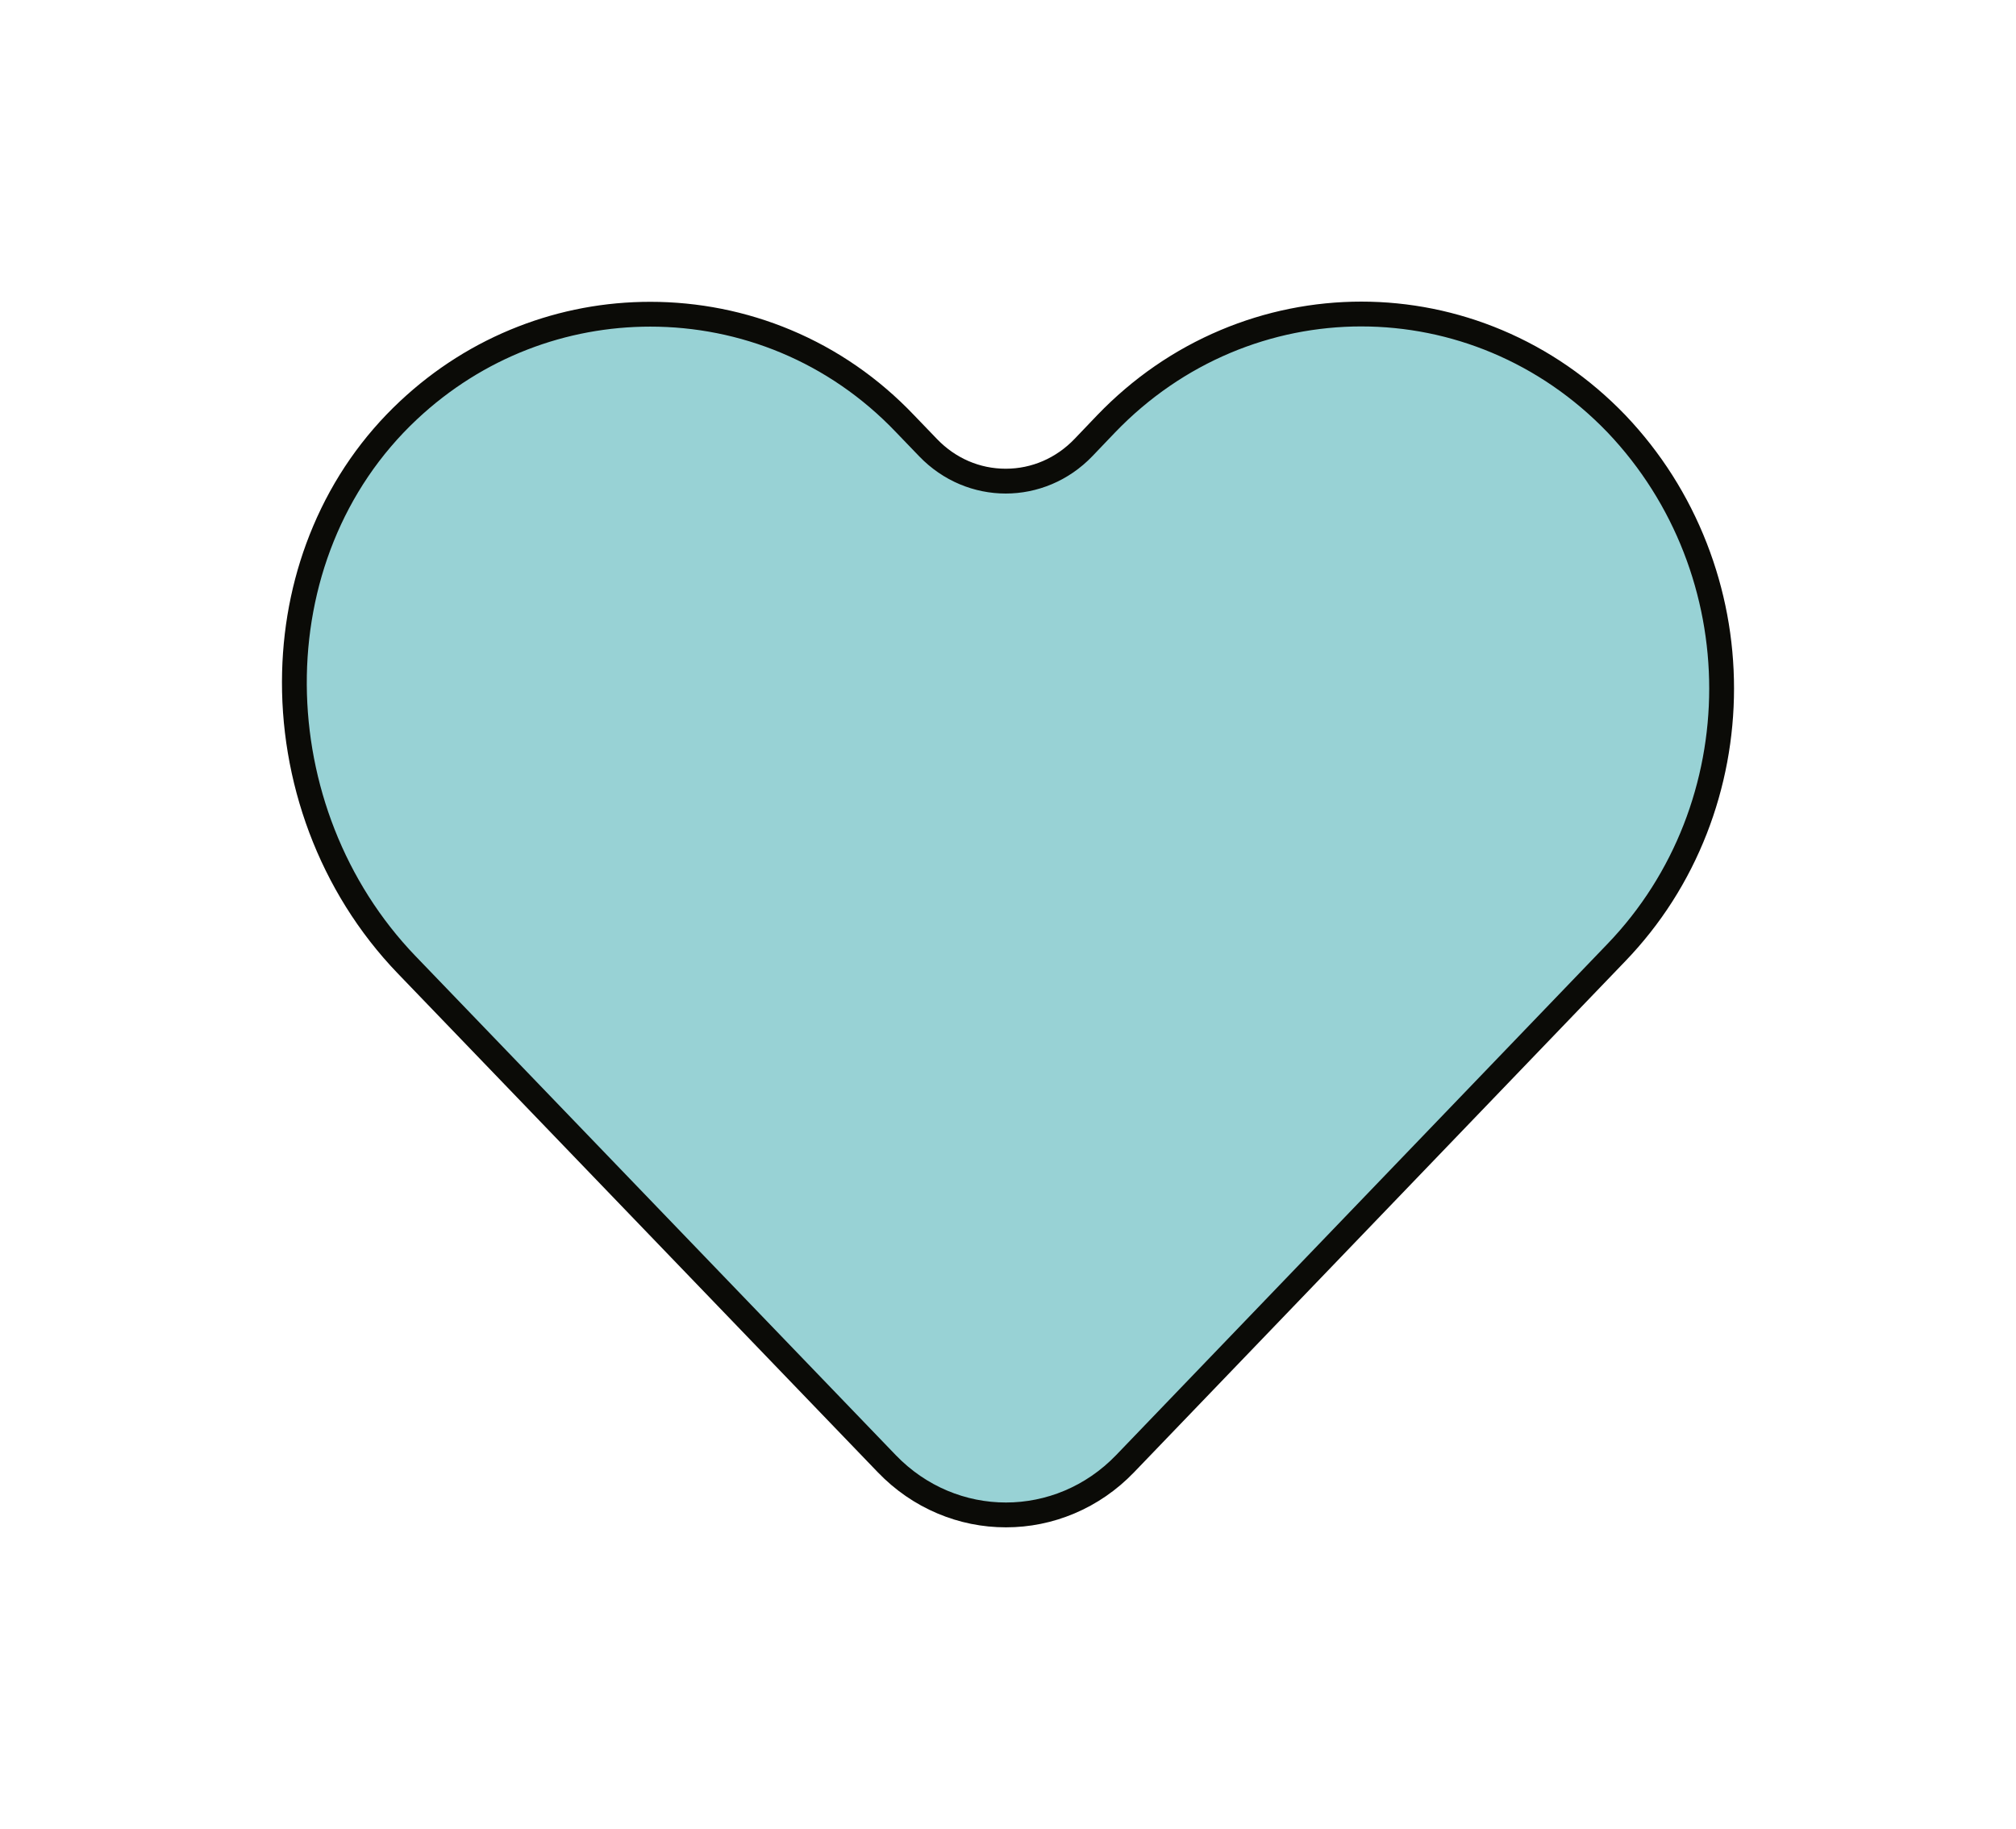 <?xml version="1.0" encoding="UTF-8"?> <svg xmlns="http://www.w3.org/2000/svg" id="Livello_1" data-name="Livello 1" viewBox="0 0 2842.49 2578.61"><defs><style> .cls-1 { fill: #98d2d5; } .cls-2 { fill: #0b0b07; } </style></defs><path class="cls-1" d="M1418.35,2135.88c-63.52,0-123.19-25.67-168.03-72.26l-676.95-703.4c-104.45-108.53-162.08-258.92-158.12-412.62,3.73-144.43,60.81-275.55,160.74-369.19,93.17-87.32,214.26-135.4,340.95-135.4,66.33,0,130.74,12.9,191.43,38.35,63.23,26.51,119.69,65.58,167.8,116.12l32.43,33.7c29.27,30.41,68.13,47.16,109.43,47.16,41.5,0,80.49-16.89,109.8-47.55l31.87-33.34c48.53-50.42,105.11-89.44,168.2-116.02,60.97-25.68,125.41-38.7,191.52-38.7s130.54,13.02,191.52,38.7c63.1,26.57,119.68,65.59,168.16,115.97,48.3,50.74,85.67,109.58,111.14,174.95,24.67,63.32,37.18,130.06,37.18,198.36,0,68.35-12.51,135.05-37.19,198.24-25.51,65.33-62.9,123.86-111.14,173.98l-692.62,720.57c-44.86,46.67-104.57,72.37-168.12,72.37h-.02Z"></path><path class="cls-2" d="M1919.42,460.24c125.64,0,251.28,49.77,347.07,149.31,95.28,100.09,143.44,230.63,143.44,361.18s-48.16,261.09-143.44,360.09l-692.63,720.57c-42.93,44.67-99.22,66.99-155.52,66.99s-112.51-22.3-155.42-66.89l-676.95-703.4c-200.83-208.67-208.92-559.26,1.98-756.91,93.6-87.71,211.29-130.67,328.99-130.67,125.63,0,251.27,48.96,346.56,149.04l32.5,33.77c33.71,35.02,77.87,52.53,122.04,52.53s88.71-17.66,122.45-52.96l31.87-33.34c95.8-99.54,221.44-149.31,347.07-149.31M1919.42,425.24c-33.73,0-67.6,3.37-100.66,10.02-33.38,6.71-66.24,16.82-97.65,30.05-65.3,27.5-123.83,67.86-173.98,119.97-.03.03-.05.06-.08.09l-31.87,33.34c-25.98,27.18-60.48,42.14-97.15,42.14s-70.88-14.84-96.82-41.8l-32.42-33.69c-49.78-52.27-108.2-92.69-173.65-120.13-31.34-13.14-64.18-23.17-97.61-29.82-32.98-6.56-66.82-9.89-100.58-9.89-64.12,0-126.77,11.72-186.21,34.82-61.61,23.95-117.7,59.38-166.71,105.31-52.72,49.41-93.94,108.68-122.51,176.17-27.18,64.21-41.9,133.3-43.76,205.34-.99,38.18,1.75,76.77,8.13,114.7,6.41,38.11,16.53,75.71,30.07,111.78,13.78,36.68,31.17,71.96,51.71,104.87,21.1,33.82,45.69,65.39,73.08,93.85l676.95,703.4c24.29,25.24,52.67,44.81,84.34,58.15,30.66,12.92,63.06,19.47,96.3,19.47s65.69-6.56,96.37-19.5c31.69-13.36,60.08-32.96,84.38-58.24l692.63-720.58c49.83-51.77,88.46-112.25,114.81-179.73,12.67-32.43,22.35-66.34,28.78-100.76,6.38-34.14,9.61-69.07,9.61-103.84,0-70.48-12.91-139.36-38.38-204.72-26.3-67.5-64.9-128.26-114.71-180.59-.04-.05-.09-.09-.13-.14-50.15-52.1-108.68-92.47-173.98-119.97-31.42-13.23-64.27-23.34-97.65-30.05-33.06-6.65-66.93-10.02-100.66-10.02h0Z"></path></svg> 